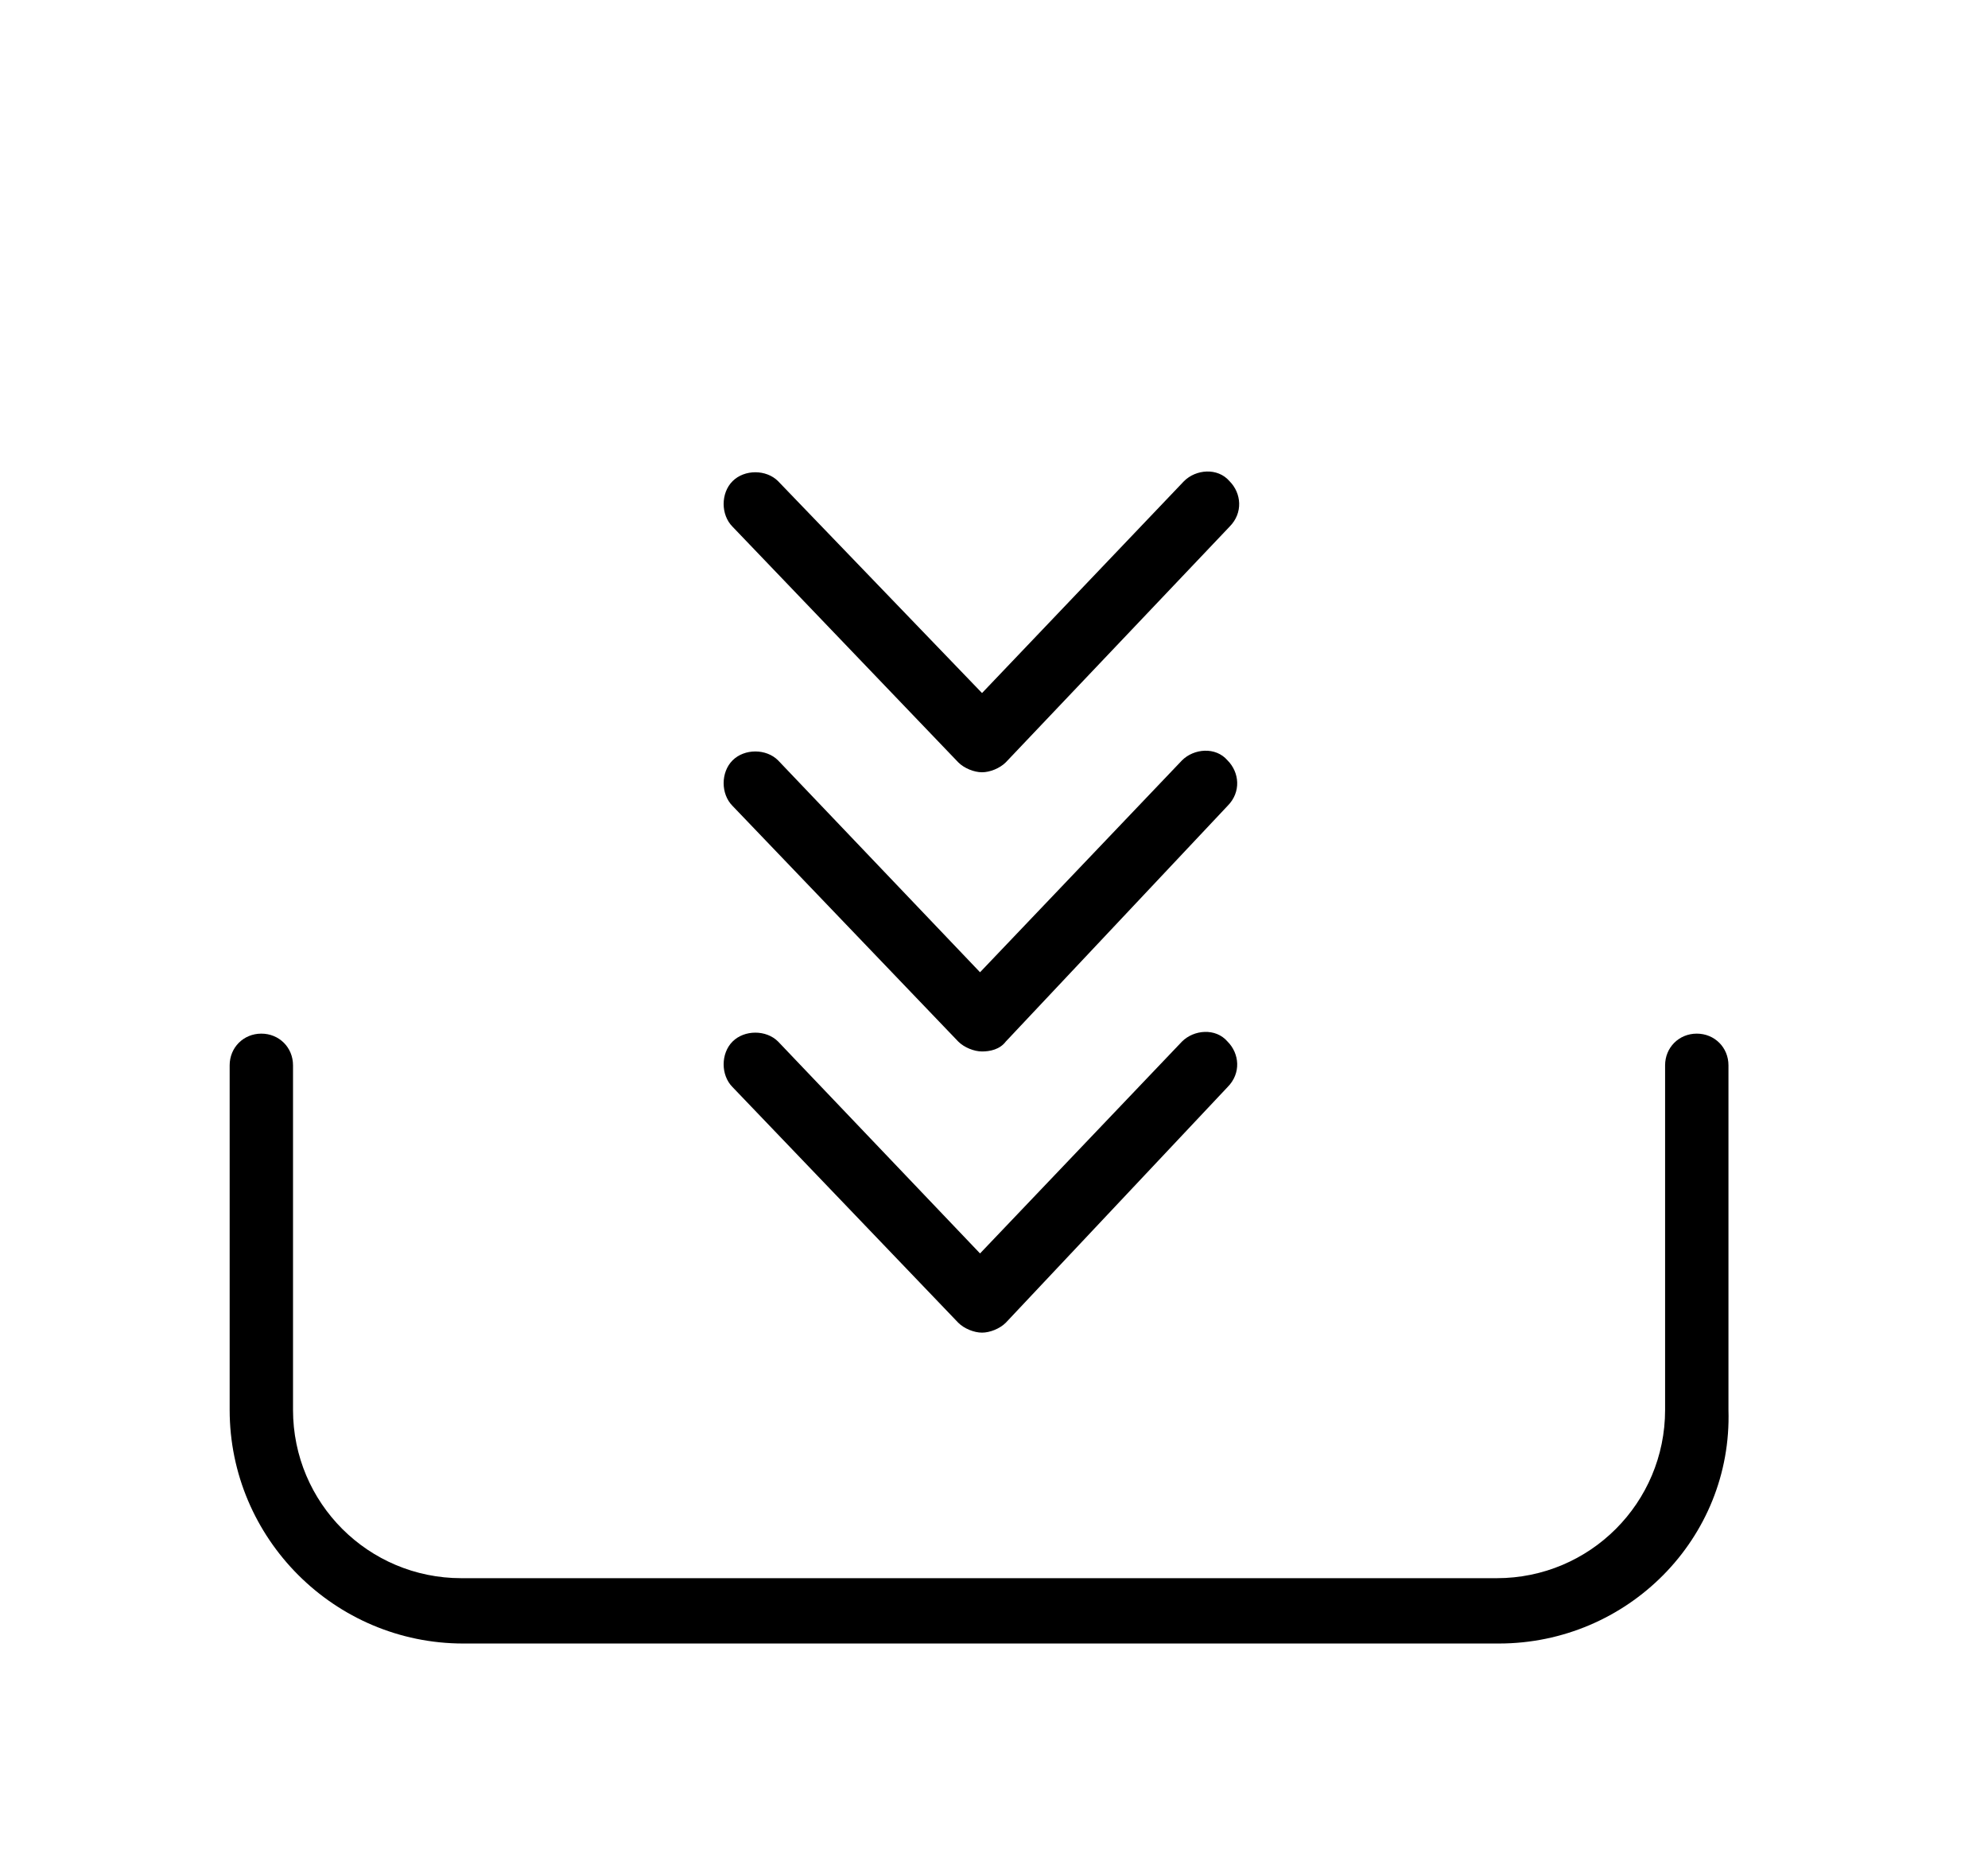 <svg width="94" height="88" viewBox="0 0 94 88" fill="none" xmlns="http://www.w3.org/2000/svg">
<path d="M46.434 63.004C46.059 63.004 45.591 62.817 45.31 62.536L34.638 51.396C34.076 50.834 34.076 49.804 34.638 49.242C35.2 48.681 36.23 48.681 36.791 49.242L46.34 59.26L55.889 49.242C56.451 48.681 57.481 48.587 58.042 49.242C58.604 49.804 58.698 50.74 58.042 51.396L47.557 62.536C47.276 62.817 46.808 63.004 46.434 63.004Z" fill="black"/>
<path d="M46.434 49.711C46.059 49.711 45.591 49.523 45.31 49.243L34.638 38.102C34.076 37.54 34.076 36.511 34.638 35.949C35.2 35.387 36.23 35.387 36.791 35.949L46.34 45.966L55.889 35.949C56.451 35.387 57.481 35.294 58.042 35.949C58.604 36.511 58.698 37.447 58.042 38.102L47.557 49.243C47.276 49.617 46.808 49.711 46.434 49.711Z" fill="black"/>
<path d="M46.434 36.511C46.059 36.511 45.591 36.323 45.31 36.042L34.638 24.902C34.076 24.34 34.076 23.311 34.638 22.749C35.2 22.187 36.23 22.187 36.791 22.749L46.434 32.766L55.983 22.749C56.544 22.187 57.574 22.094 58.136 22.749C58.698 23.311 58.791 24.247 58.136 24.902L47.557 36.042C47.276 36.323 46.808 36.511 46.434 36.511Z" fill="black"/>
<path d="M70.868 77.702H21.906C15.821 77.702 10.859 72.74 10.859 66.655V50.366C10.859 49.523 11.515 48.868 12.357 48.868C13.2 48.868 13.855 49.523 13.855 50.366V66.655C13.855 71.055 17.413 74.613 21.813 74.613H70.774C75.174 74.613 78.732 71.055 78.732 66.655V50.366C78.732 49.523 79.387 48.868 80.23 48.868C81.072 48.868 81.728 49.523 81.728 50.366V66.655C81.915 72.74 76.953 77.702 70.868 77.702Z" fill="black"/>
</svg>
